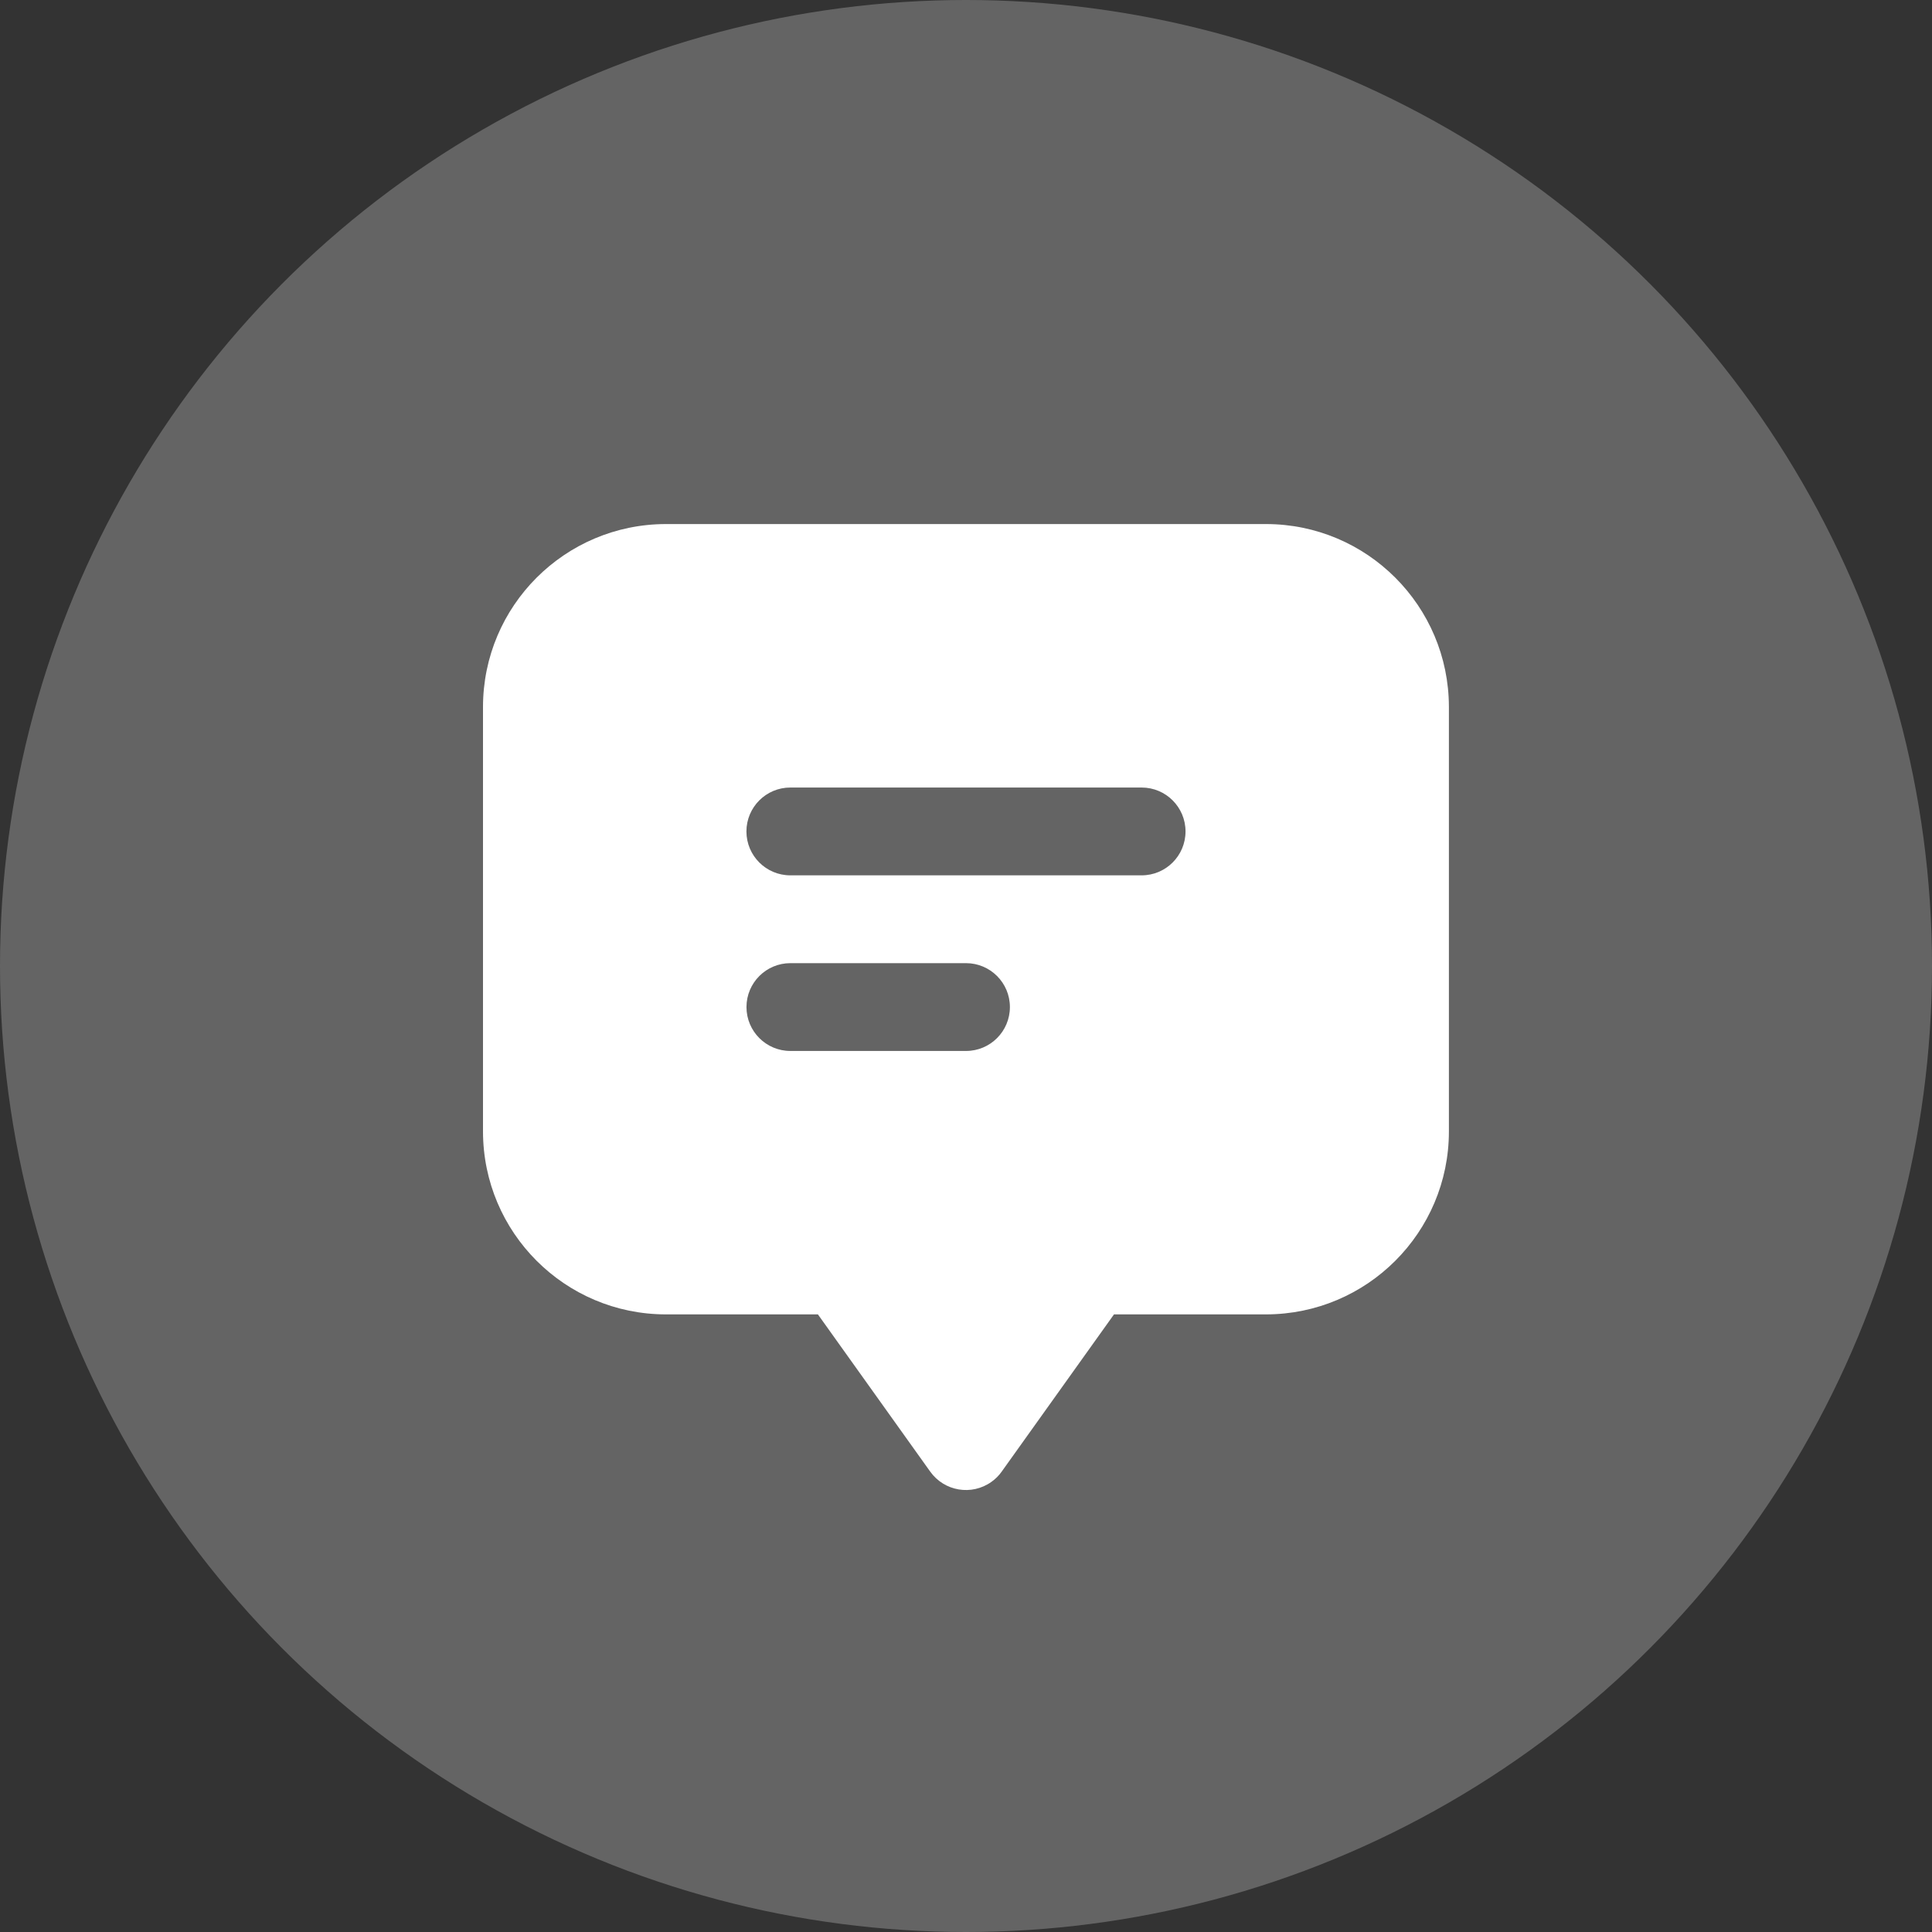 <?xml version="1.0" encoding="UTF-8"?>
<svg id="_レイヤー_2" data-name="レイヤー_2" xmlns="http://www.w3.org/2000/svg" width="40" height="40" viewBox="0 0 40 40">
  <rect x="0" y="0" width="40" height="40" fill="#333333" stroke="none"/>
  <defs>
    <style>
      .cls-1 {
        fill: #fff;
      }

      .cls-2 {
        fill: #646464;
      }
    </style>
  </defs>
  <g id="_レイヤー_1-2" data-name="レイヤー_1">
    <g>
      <circle class="cls-2" cx="20" cy="20" r="20"/>
      <g id="Layer_2">
        <path class="cls-1" d="M26.214,10.85h-12.429c-2.09.003-3.783,1.696-3.785,3.785v8.793c.003,2.09,1.696,3.783,3.785,3.785h3.149l2.325,3.255c.292.409.859.504,1.268.212.082-.058.154-.13.212-.212l2.325-3.255h3.149c2.09-.003,3.783-1.696,3.785-3.785v-8.793c-.003-2.09-1.696-3.783-3.785-3.785h0ZM20,21.759h-3.636c-.502,0-.909-.407-.909-.909s.407-.909.909-.909h3.636c.502,0,.909.407.909.909s-.407.909-.909.909ZM23.636,18.123h-7.273c-.502,0-.909-.407-.909-.909s.407-.909.909-.909h7.273c.502,0,.909.407.909.909s-.407.909-.909.909Z"/>
      </g>
    </g>
  </g>
</svg>